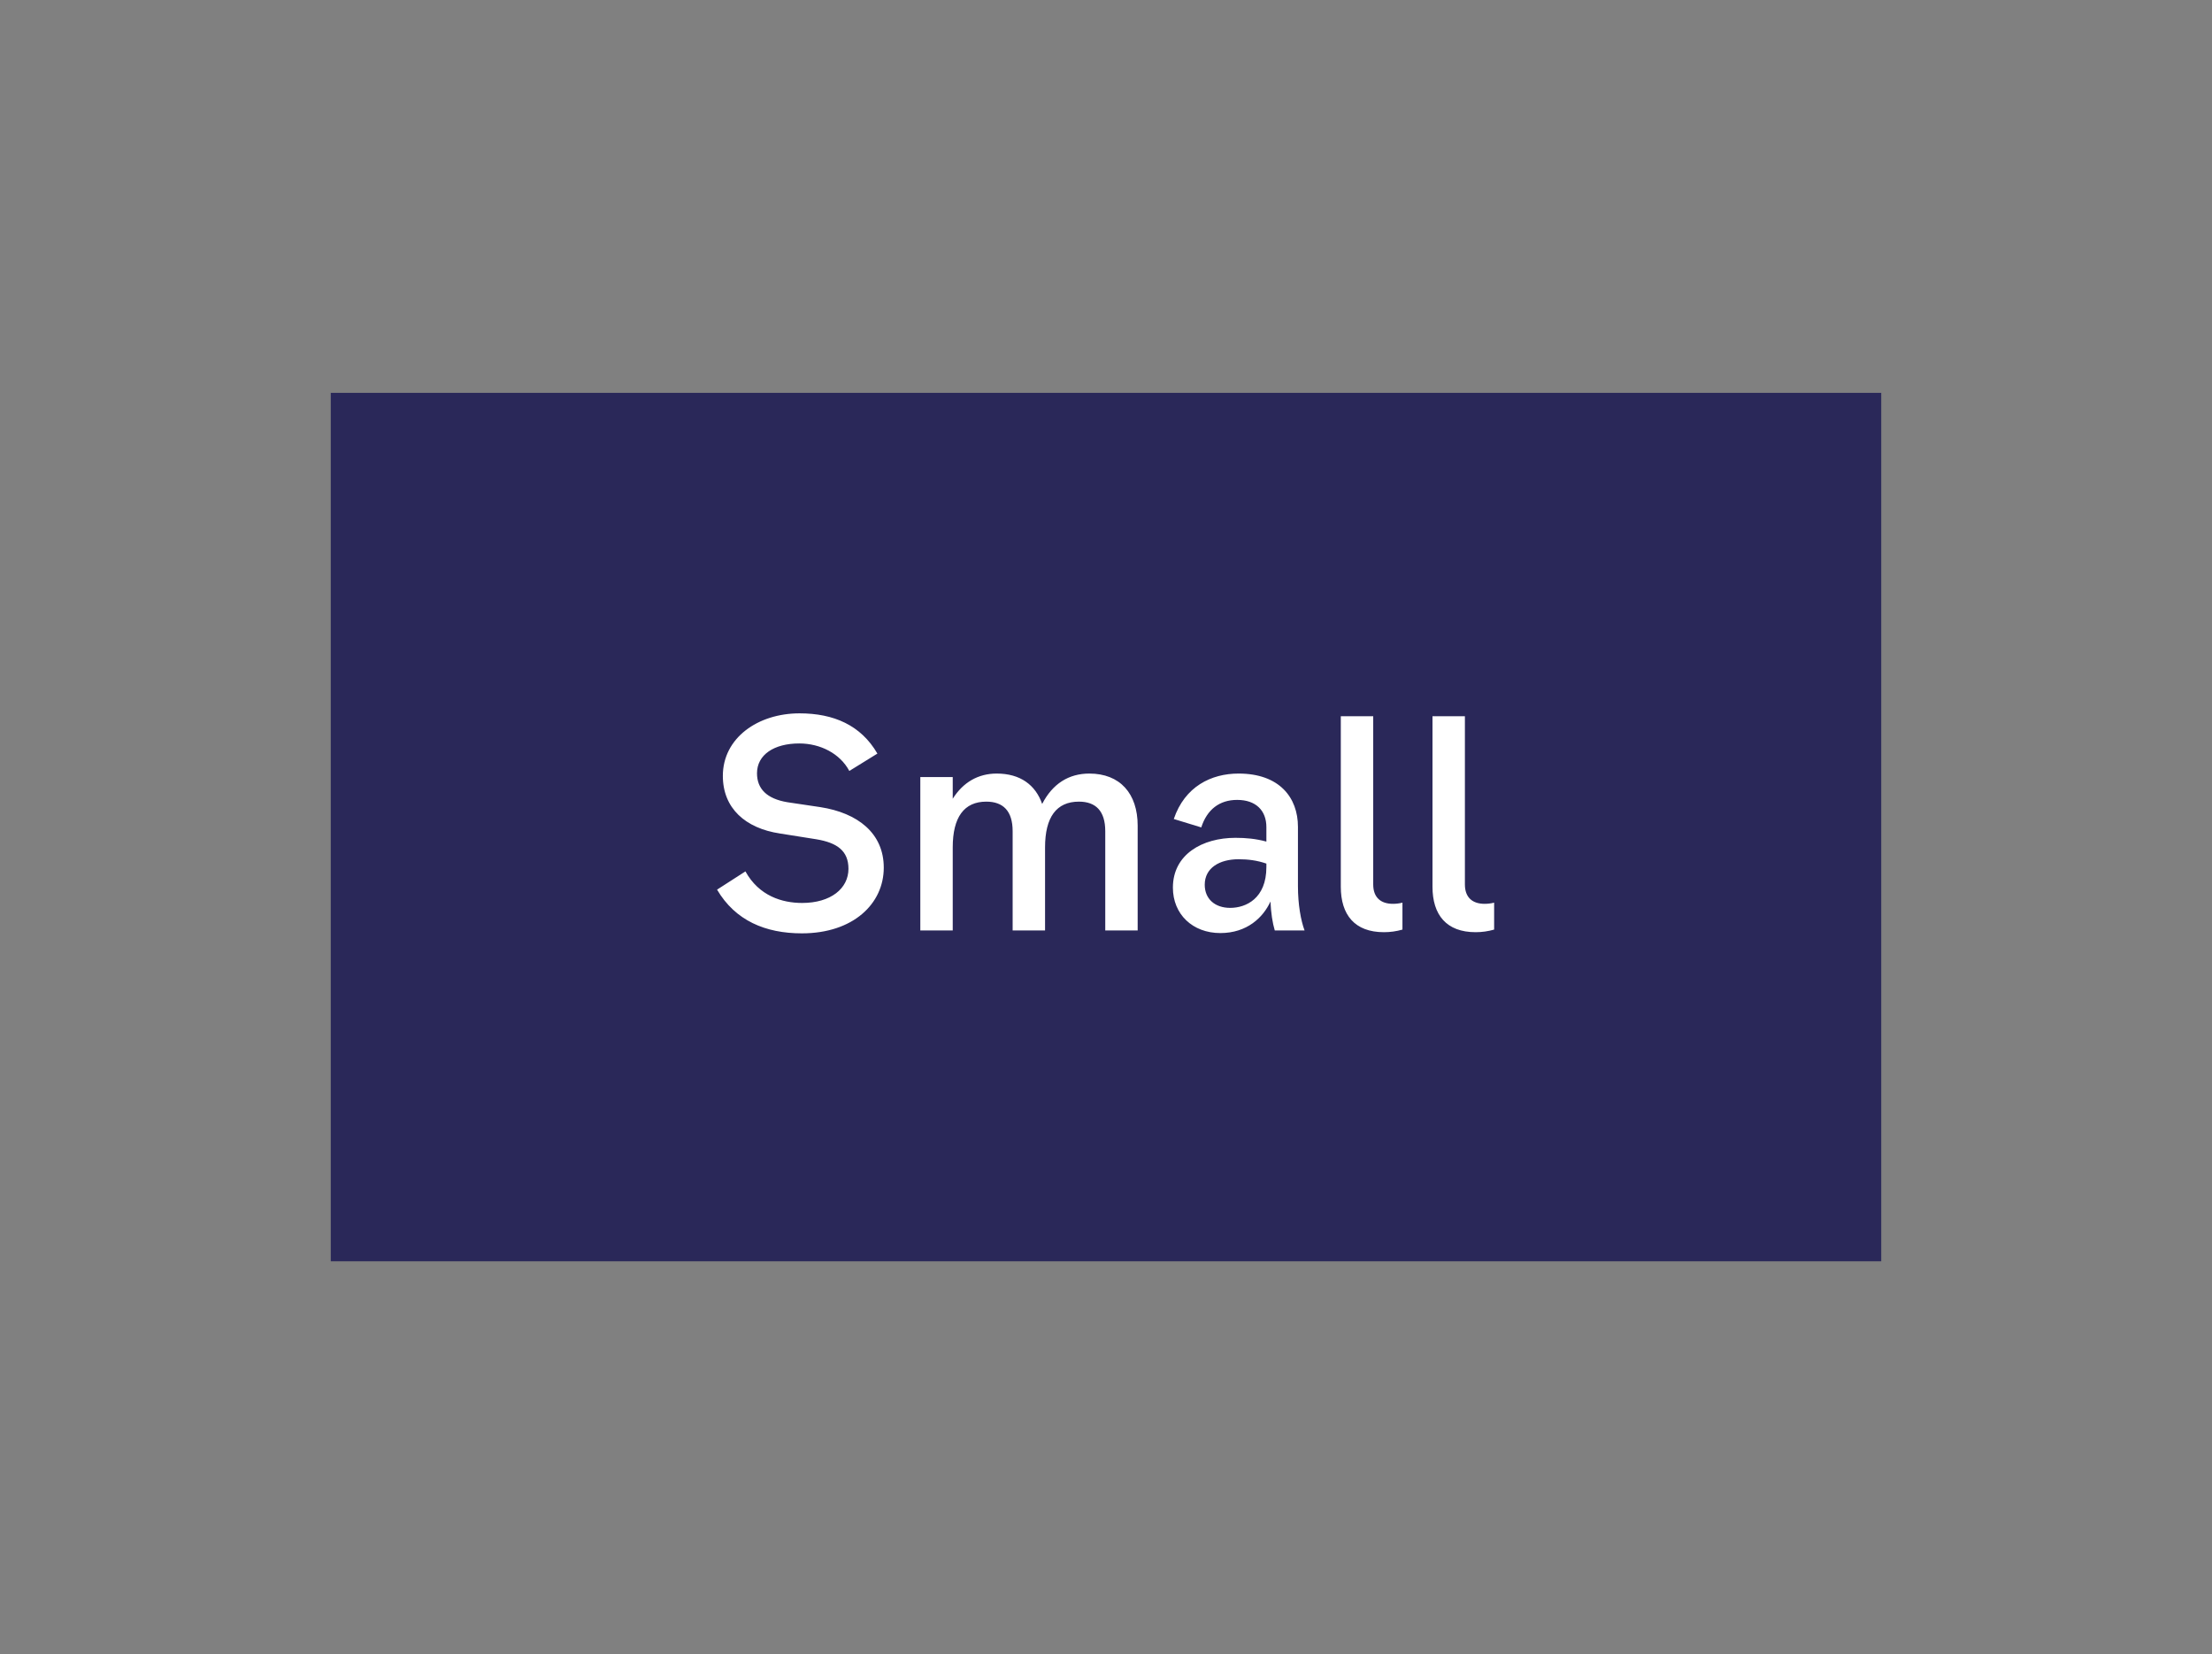 <svg width="107" height="80" viewBox="0 0 107 80" fill="none" xmlns="http://www.w3.org/2000/svg">
<rect x="0" y="0" width="107" height="80" fill="#808080" stroke="none"/>
<rect x="17" y="20" width="73" height="40" fill="#2A2859"/>
<rect x="17" y="20" width="73" height="40" stroke="#2A2859" stroke-width="2"/>
<path d="M34.966 37.524C34.966 35.69 36.66 34.5 38.676 34.5C40.328 34.5 41.644 35.074 42.442 36.446L41.084 37.286C40.636 36.446 39.684 35.956 38.662 35.956C37.444 35.956 36.618 36.502 36.618 37.398C36.618 38.14 37.08 38.63 38.088 38.798L39.684 39.036C41.49 39.316 42.75 40.296 42.75 41.962C42.75 43.712 41.266 45.14 38.788 45.14C37.024 45.14 35.568 44.524 34.686 43.026L36.058 42.144C36.716 43.334 37.836 43.67 38.802 43.67C40.188 43.67 41.042 42.97 41.042 42.018C41.042 41.15 40.496 40.758 39.488 40.59L37.724 40.31C36.058 40.058 34.966 39.092 34.966 37.524ZM52.694 37.412C54.178 37.412 55.032 38.378 55.032 39.932V45H53.464V40.198C53.464 39.218 53.002 38.77 52.19 38.77C51.098 38.77 50.552 39.526 50.552 40.982V45H48.984V40.198C48.984 39.218 48.522 38.77 47.71 38.77C46.632 38.77 46.086 39.526 46.086 40.982V45H44.518V37.58H46.086V38.63C46.59 37.832 47.318 37.412 48.214 37.412C49.348 37.412 50.09 37.958 50.412 38.882C50.916 37.902 51.7 37.412 52.694 37.412ZM63.106 45H61.664C61.553 44.622 61.483 44.174 61.455 43.6C61.105 44.37 60.321 45.126 59.032 45.126C57.688 45.126 56.736 44.216 56.736 42.928C56.736 41.318 58.164 40.52 59.761 40.52C60.264 40.52 60.74 40.562 61.258 40.702V40.002C61.258 39.204 60.755 38.686 59.844 38.686C58.99 38.686 58.389 39.148 58.108 40.016L56.779 39.61C57.31 38.042 58.584 37.412 59.914 37.412C61.889 37.412 62.785 38.574 62.785 39.988V42.858C62.785 43.74 62.925 44.524 63.106 45ZM61.258 41.934V41.766C60.81 41.612 60.377 41.556 59.914 41.556C58.99 41.556 58.276 41.976 58.276 42.788C58.276 43.474 58.767 43.908 59.508 43.908C60.264 43.908 61.258 43.46 61.258 41.934ZM67.84 44.958C67.546 45.042 67.252 45.084 66.944 45.084C65.53 45.084 64.858 44.244 64.858 42.886V34.64H66.426V42.774C66.426 43.418 66.804 43.712 67.378 43.712C67.518 43.712 67.672 43.698 67.84 43.656V44.958ZM72.275 44.958C71.981 45.042 71.687 45.084 71.379 45.084C69.965 45.084 69.293 44.244 69.293 42.886V34.64H70.861V42.774C70.861 43.418 71.239 43.712 71.813 43.712C71.953 43.712 72.107 43.698 72.275 43.656V44.958Z" fill="white"/>
</svg>
